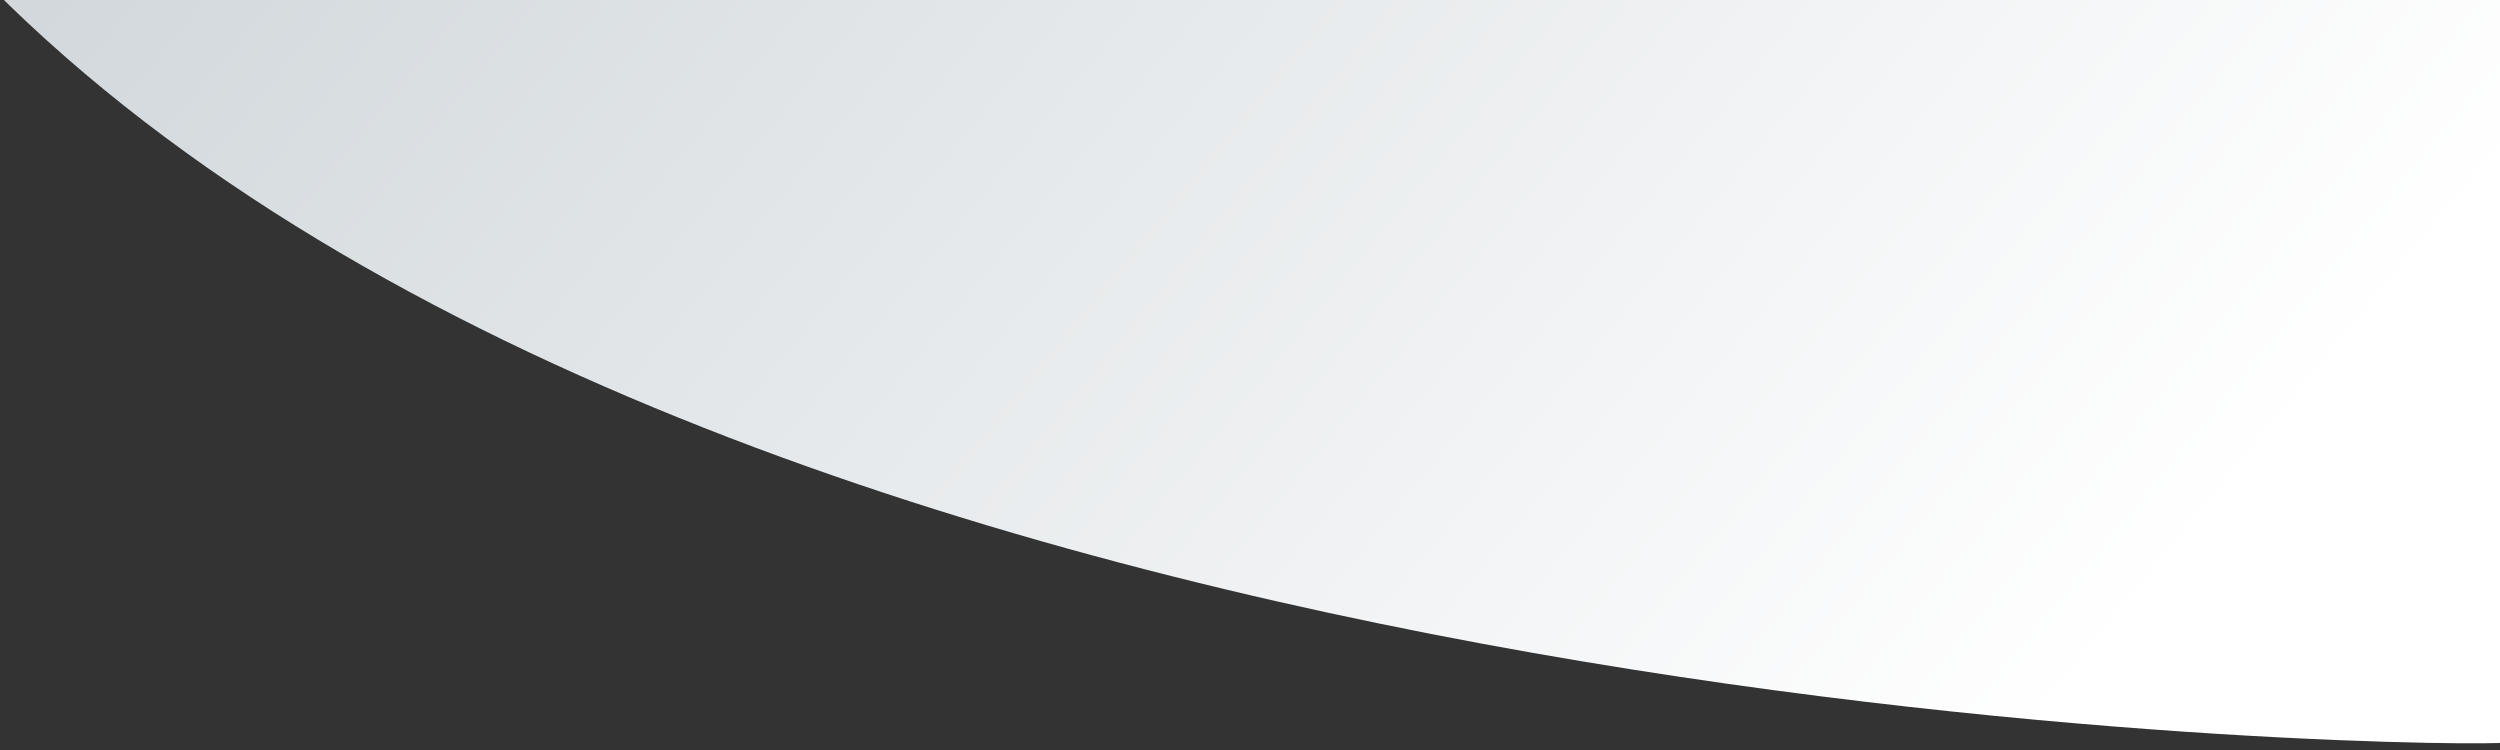 <svg xmlns="http://www.w3.org/2000/svg" id="heroBannerBackground"  viewBox="0 0 500 150" preserveAspectRatio="none meet" version="1.1">
		<rect x="0" y="0" width="500" height="150" fill="#333333" stroke="none"/>
		<linearGradient id="Gradient1" x1="100%" x2="0%" y2="0%" y1="25%">
			<stop offset="0%" stop-color="#FFFFFF"/>
			<stop offset="100%" stop-color="#D1D7DB"/>
		  </linearGradient>
		<path style="stroke: none; fill: url(#Gradient1);" d="M -1.69 -2.45 C 149.99 150 501.12 149.5 500.56 148.52 L 500 0 L -2.25 -3.45 Z">
		</path>
	</svg>